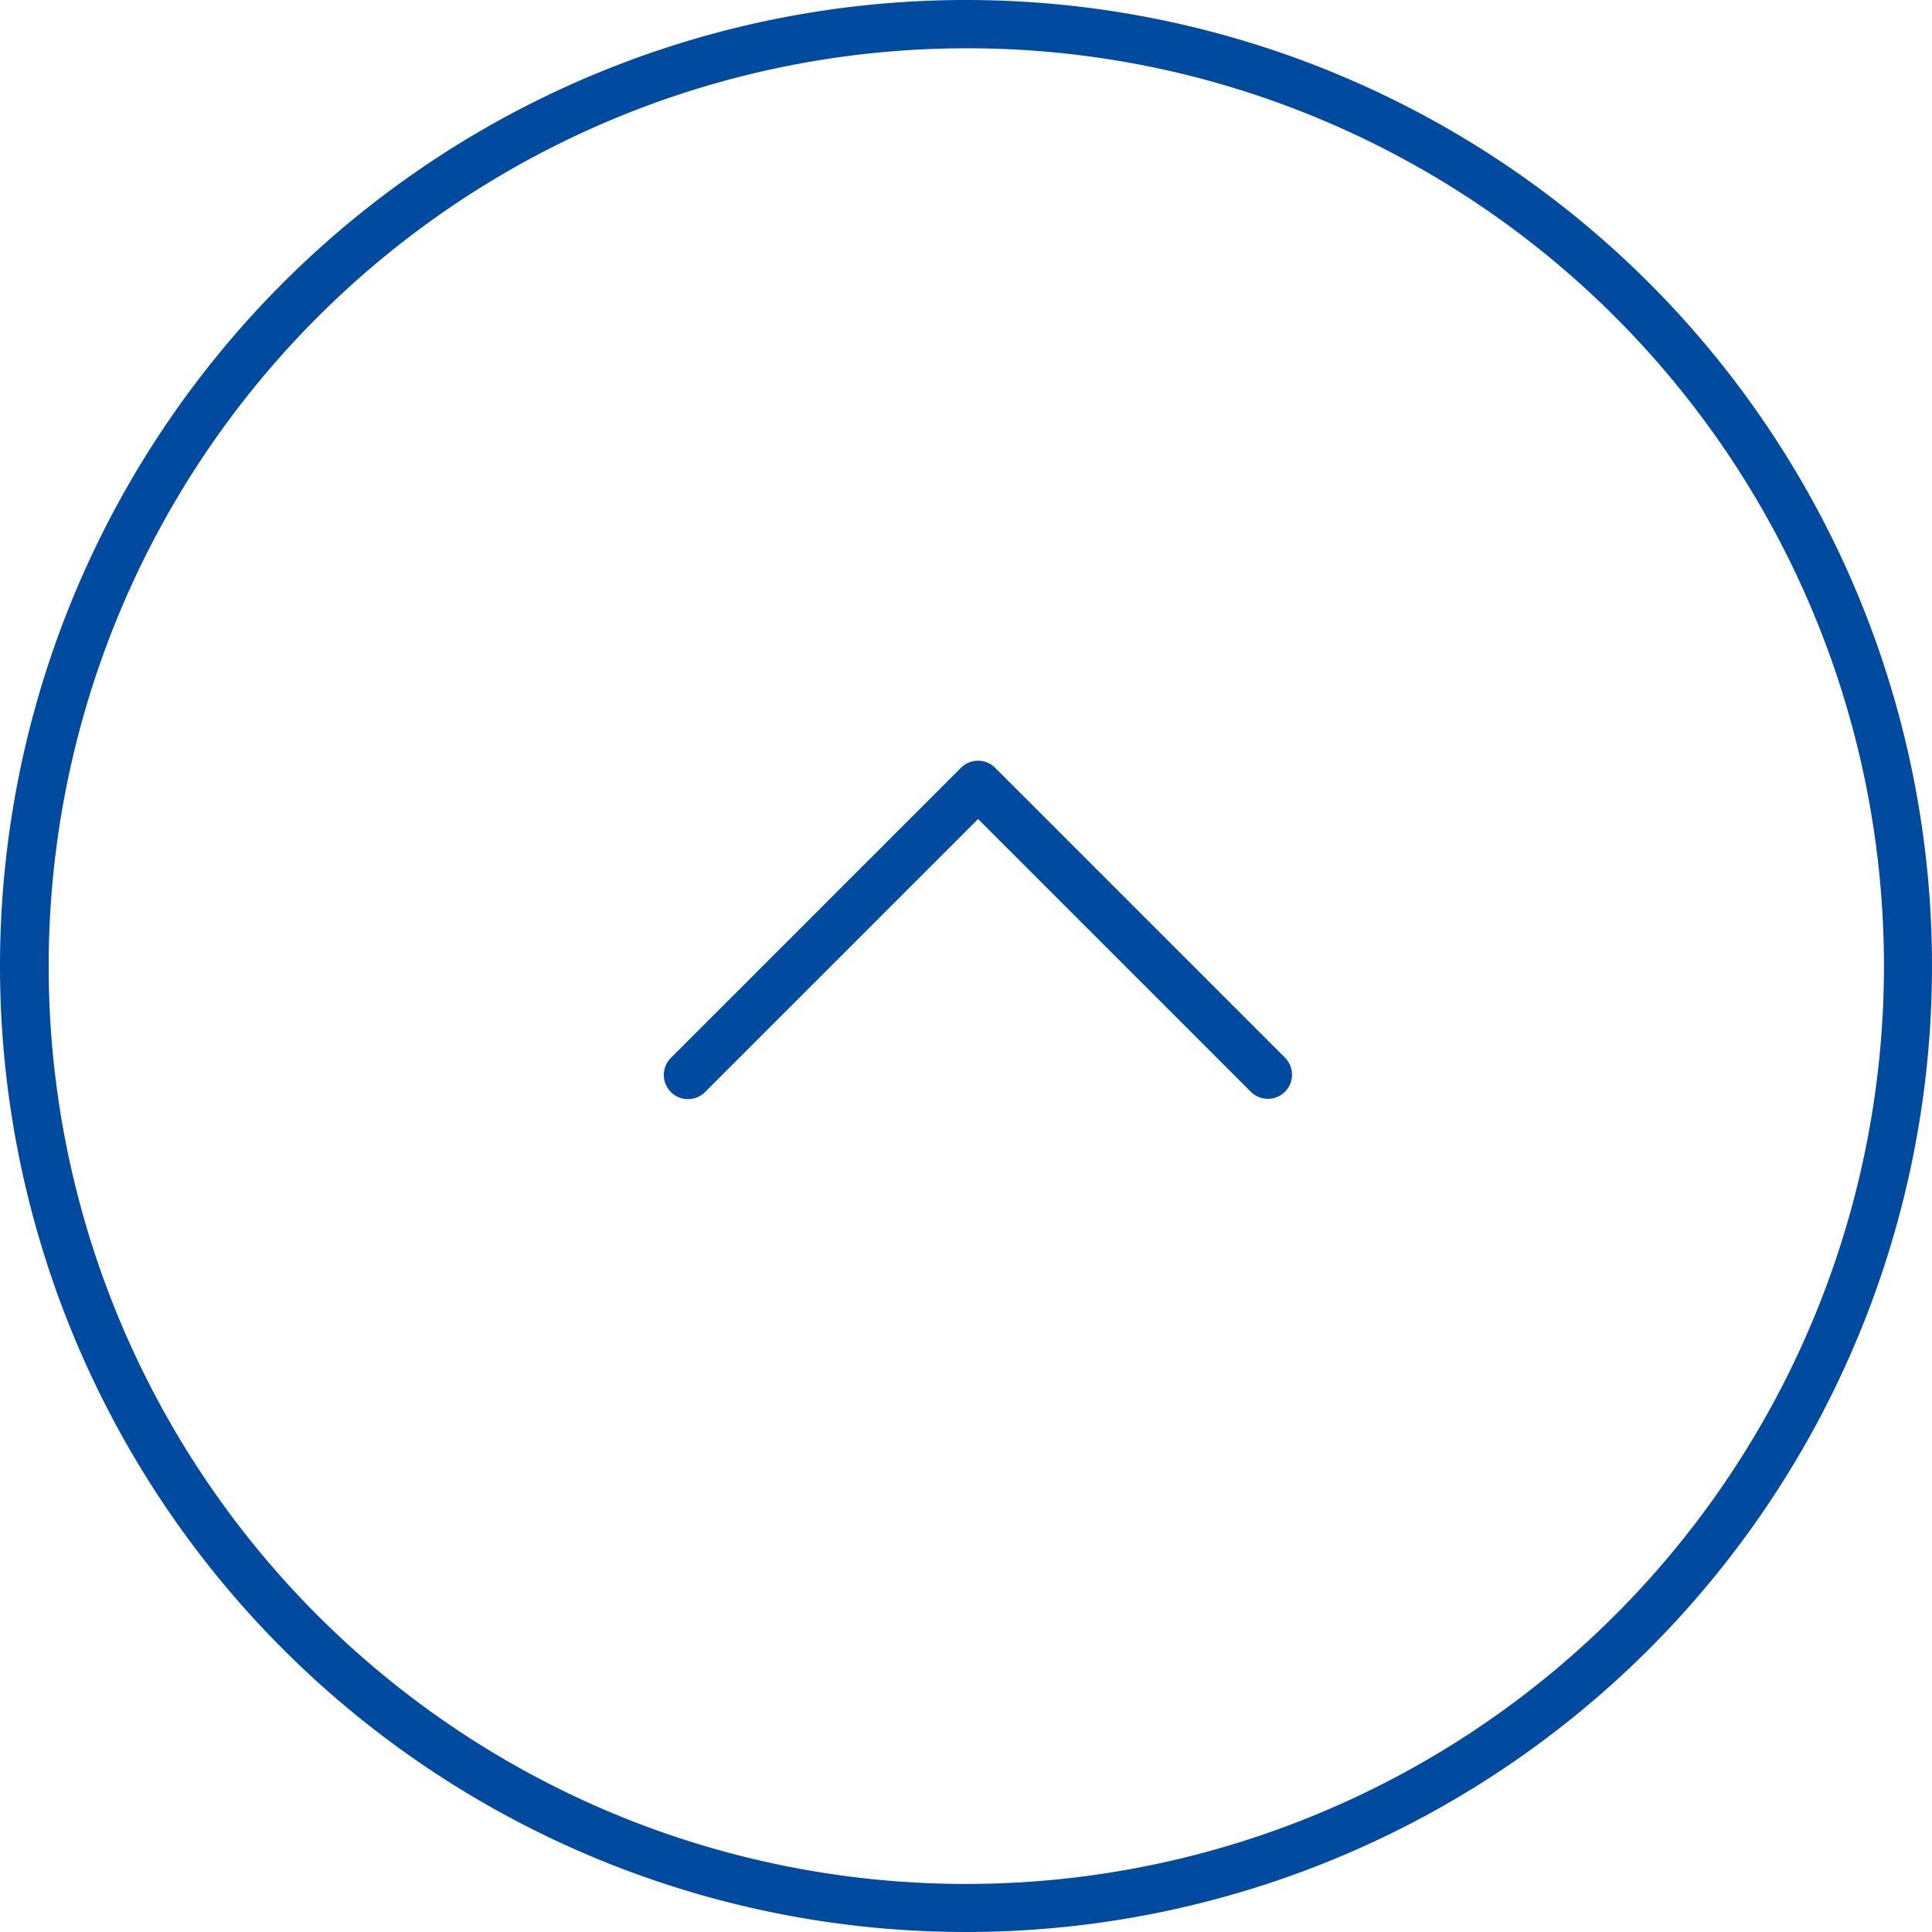 <svg xmlns="http://www.w3.org/2000/svg" width="80" height="80" viewBox="0 0 80 80">
  <g id="ページトップへ戻る" transform="translate(-1492 -7539)">
    <path id="楕円形_22" data-name="楕円形 22" d="M40,2A38.011,38.011,0,0,0,25.209,75.015,38.01,38.01,0,0,0,54.791,4.985,37.76,37.76,0,0,0,40,2m0-2A40,40,0,1,1,0,40,40,40,0,0,1,40,0Z" transform="translate(1492 7539)" fill="#004aa0"/>
    <path id="パス_147" data-name="パス 147" d="M35.293,28a1,1,0,0,1-.707-1.707L45.879,15,34.586,3.707A1,1,0,1,1,36,2.293l12,12a1,1,0,0,1,0,1.414l-12,12A1,1,0,0,1,35.293,28Z" transform="translate(1517.5 7618.793) rotate(-90)" fill="#004aa0"/>
  </g>
</svg>